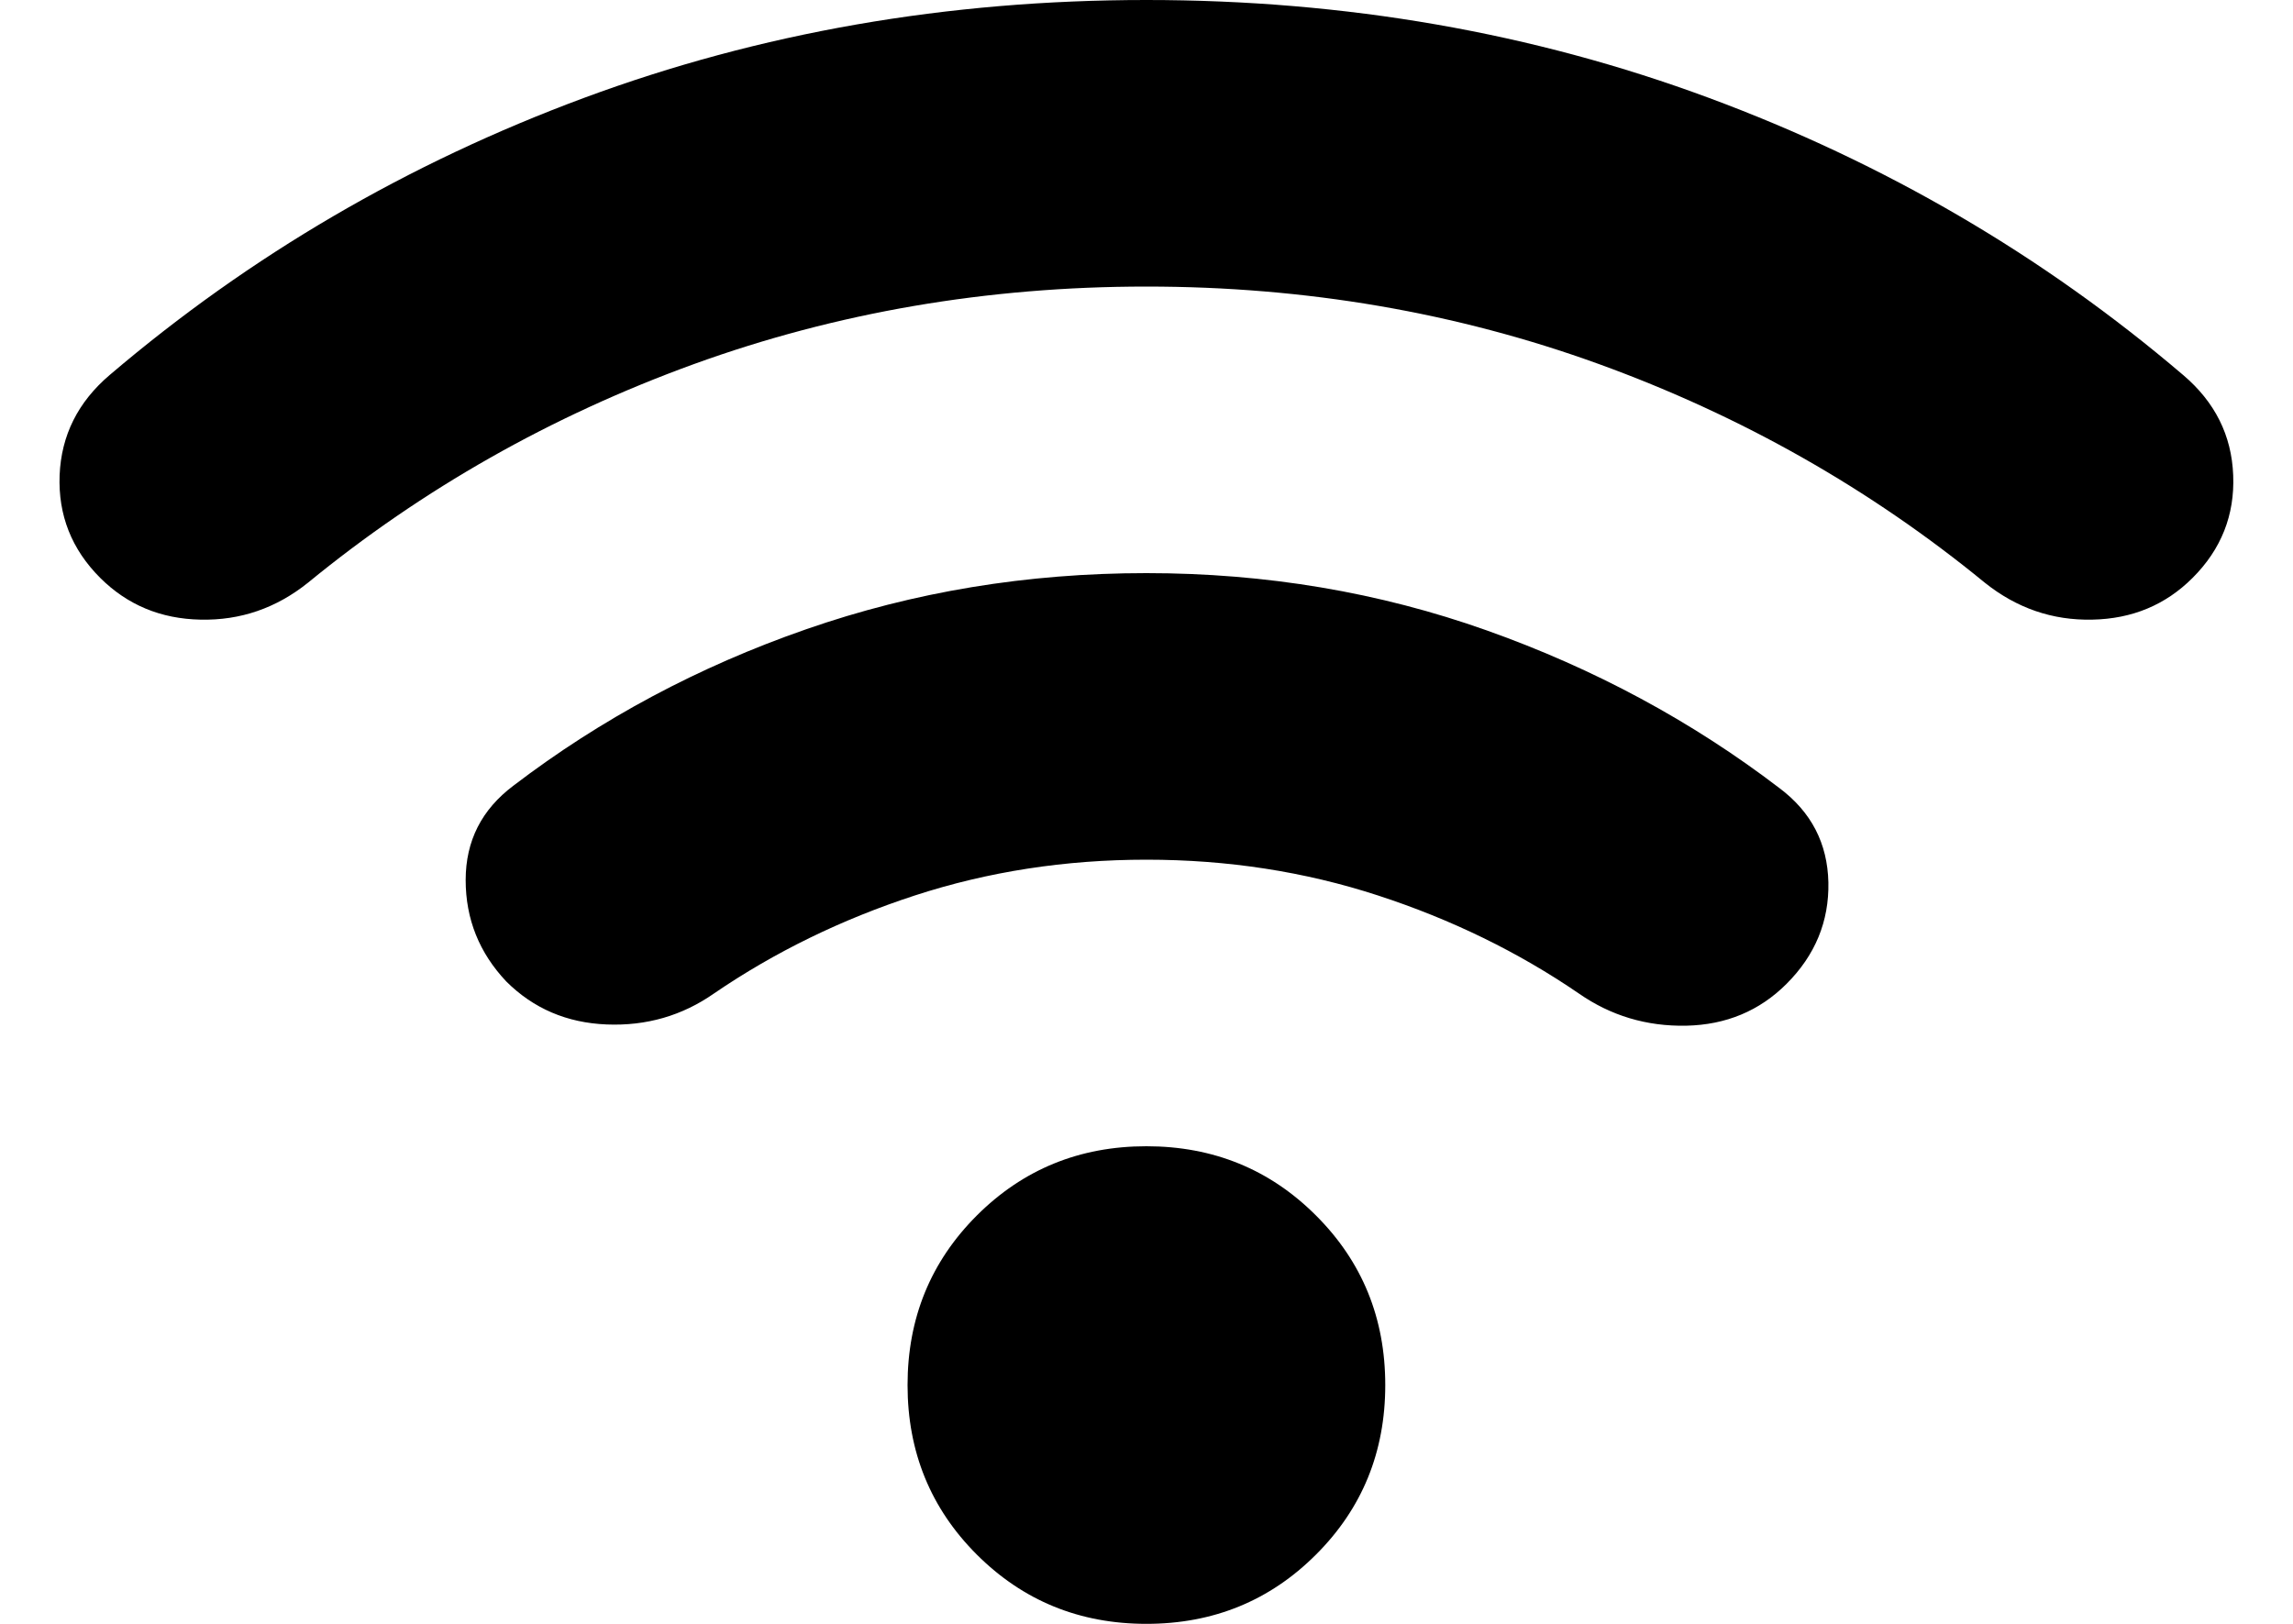 <svg width="24" height="17" viewBox="0 0 24 17" fill="none" xmlns="http://www.w3.org/2000/svg">
<path d="M11.999 17C11.299 17 10.708 16.758 10.224 16.275C9.741 15.792 9.499 15.2 9.499 14.5C9.499 13.8 9.741 13.208 10.224 12.725C10.708 12.242 11.299 12 11.999 12C12.699 12 13.291 12.242 13.774 12.725C14.258 13.208 14.499 13.8 14.499 14.5C14.499 15.2 14.258 15.792 13.774 16.275C13.291 16.758 12.699 17 11.999 17ZM11.999 6C13.249 6 14.437 6.2 15.562 6.6C16.687 7 17.708 7.55 18.624 8.25C18.958 8.5 19.128 8.829 19.137 9.238C19.145 9.646 18.999 10 18.699 10.3C18.416 10.583 18.066 10.729 17.649 10.738C17.233 10.746 16.858 10.633 16.524 10.4C15.891 9.967 15.191 9.625 14.424 9.375C13.658 9.125 12.849 9 11.999 9C11.149 9 10.341 9.125 9.574 9.375C8.808 9.625 8.108 9.967 7.474 10.4C7.141 10.633 6.766 10.742 6.349 10.725C5.933 10.708 5.583 10.558 5.299 10.275C5.016 9.975 4.874 9.621 4.874 9.213C4.874 8.804 5.041 8.475 5.374 8.225C6.291 7.525 7.312 6.979 8.437 6.588C9.562 6.196 10.749 6 11.999 6ZM11.999 0C14.083 0 16.045 0.342 17.887 1.025C19.729 1.708 21.383 2.675 22.849 3.925C23.183 4.208 23.358 4.558 23.374 4.975C23.391 5.392 23.249 5.75 22.949 6.05C22.666 6.333 22.316 6.479 21.899 6.487C21.483 6.496 21.108 6.367 20.774 6.1C19.574 5.117 18.229 4.354 16.737 3.812C15.245 3.271 13.666 3 11.999 3C10.333 3 8.754 3.271 7.262 3.812C5.77 4.354 4.424 5.117 3.224 6.1C2.891 6.367 2.516 6.496 2.099 6.487C1.683 6.479 1.333 6.333 1.049 6.05C0.749 5.75 0.608 5.392 0.624 4.975C0.641 4.558 0.816 4.208 1.149 3.925C2.616 2.675 4.27 1.708 6.112 1.025C7.954 0.342 9.916 0 11.999 0Z" fill="black"/>
</svg>
